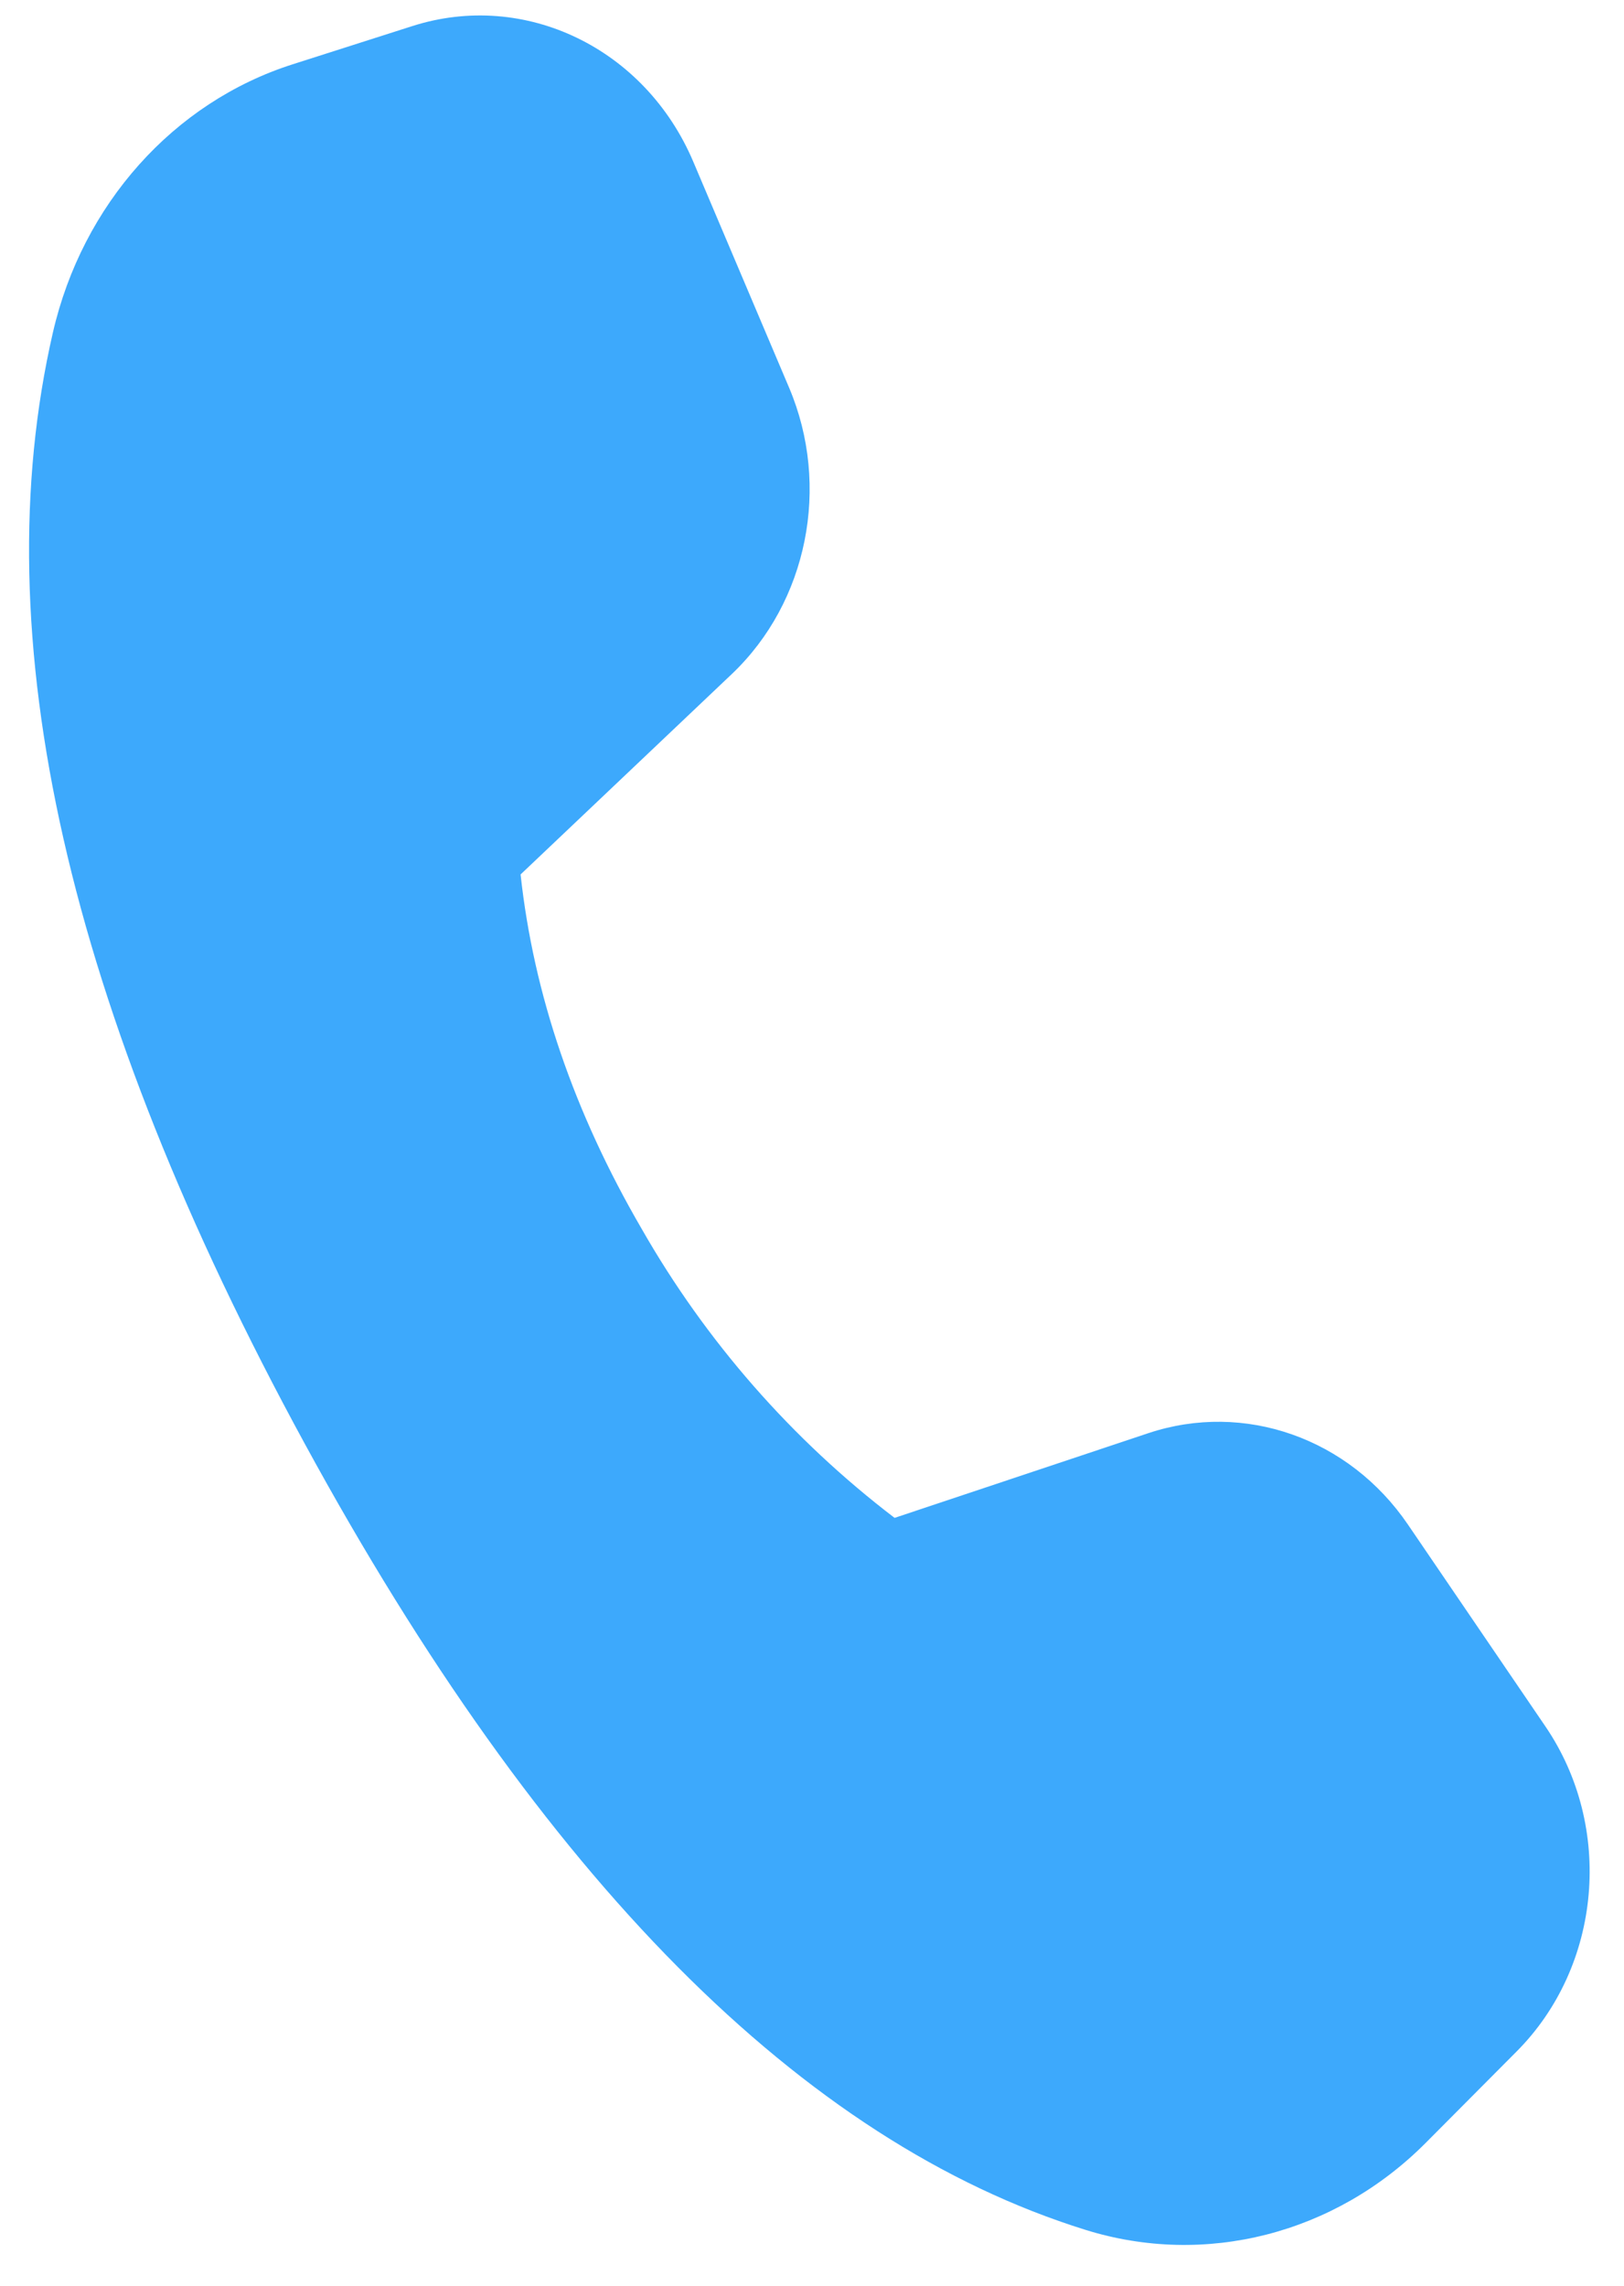 <svg width="27" height="38" viewBox="0 0 27 38" fill="none" xmlns="http://www.w3.org/2000/svg">
<path d="M4.863 1.07L6.857 0.433C8.727 -0.164 10.725 0.801 11.526 2.688L13.12 6.447C13.813 8.083 13.427 10.009 12.167 11.206L8.655 14.538C8.872 16.532 9.543 18.495 10.666 20.426C11.732 22.294 13.163 23.93 14.873 25.235L19.091 23.827C20.688 23.295 22.43 23.908 23.409 25.348L25.694 28.703C26.834 30.378 26.628 32.688 25.214 34.107L23.7 35.629C22.191 37.143 20.036 37.693 18.044 37.071C13.336 35.603 9.013 31.246 5.065 23.999C1.112 16.742 -0.284 10.581 0.88 5.526C1.37 3.398 2.884 1.702 4.863 1.07Z" fill="#3DA9FC"/>
</svg>
